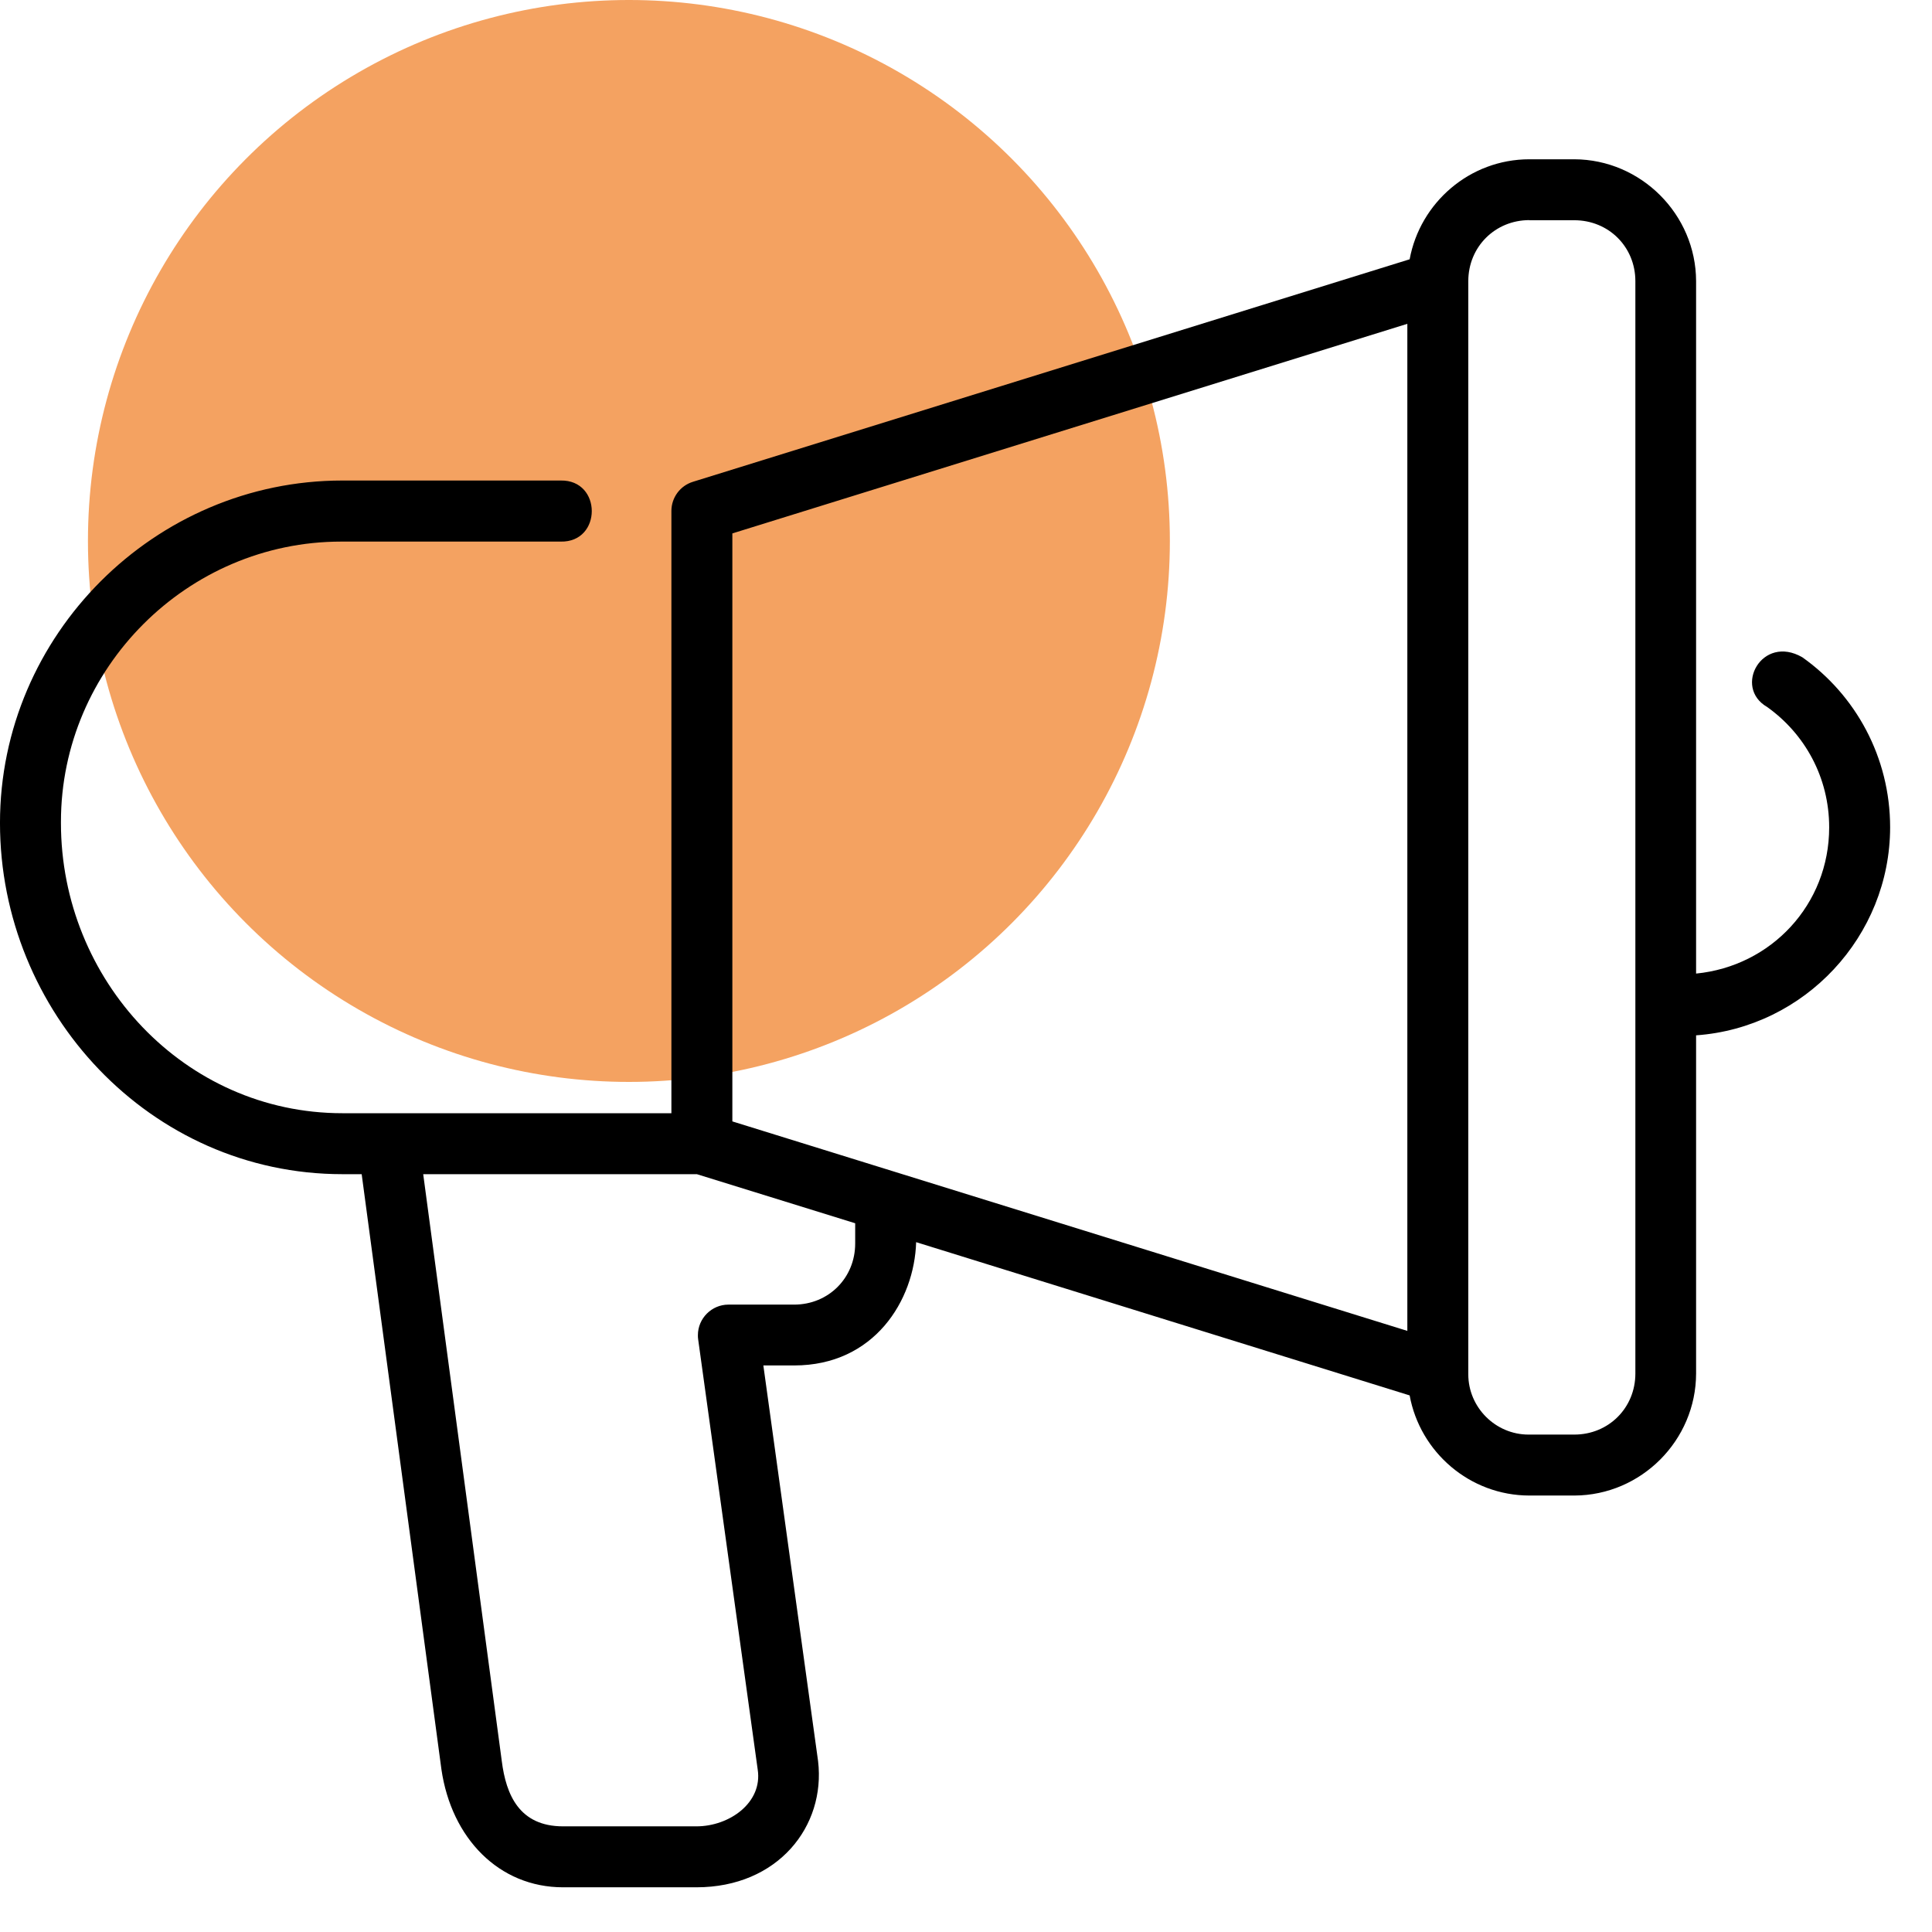 <?xml version="1.0" encoding="UTF-8" standalone="no"?>
<!DOCTYPE svg PUBLIC "-//W3C//DTD SVG 1.1//EN" "http://www.w3.org/Graphics/SVG/1.1/DTD/svg11.dtd">
<svg width="100%" height="100%" viewBox="0 0 25 25" version="1.1" xmlns="http://www.w3.org/2000/svg" xmlns:xlink="http://www.w3.org/1999/xlink" xml:space="preserve" xmlns:serif="http://www.serif.com/" style="fill-rule:evenodd;clip-rule:evenodd;stroke-linejoin:round;stroke-miterlimit:2;">
    <g transform="matrix(1,0,0,1,-1.862,-4)">
        <circle cx="10" cy="11" r="7" style="fill:rgb(244,162,97);"/>
        <g transform="matrix(1.491,0,0,1.491,0.842,-413.232)">
            <path d="M13.957,281.216C13.44,281.216 13.009,281.592 12.918,282.084L6.698,284.015C6.587,284.049 6.511,284.152 6.511,284.268L6.511,289.495L3.656,289.495C2.283,289.495 1.213,288.338 1.213,286.977C1.213,286.973 1.213,286.97 1.213,286.966C1.213,285.632 2.311,284.534 3.645,284.534C3.649,284.534 3.652,284.534 3.656,284.534L5.55,284.534C5.91,284.542 5.91,283.997 5.55,284.004C5.55,284.004 3.655,284.004 3.655,284.004C2.025,284.004 0.684,285.345 0.684,286.975C0.684,286.976 0.684,286.976 0.684,286.977C0.684,288.617 1.986,290.024 3.656,290.024L3.823,290.024L4.515,295.189C4.602,295.788 5.015,296.213 5.571,296.213L6.728,296.213C7.436,296.213 7.851,295.683 7.784,295.118L7.309,291.684L7.577,291.684C8.272,291.684 8.62,291.119 8.635,290.614L12.918,291.944C13.008,292.436 13.44,292.813 13.958,292.813L14.348,292.813C14.928,292.811 15.403,292.334 15.404,291.754L15.404,288.819C16.347,288.752 17.087,287.959 17.088,287.014C17.088,286.405 16.788,285.865 16.326,285.538C15.976,285.336 15.724,285.798 16.02,285.969C16.346,286.201 16.559,286.579 16.559,287.014C16.559,287.684 16.056,288.219 15.404,288.283L15.404,282.273C15.402,281.694 14.926,281.218 14.347,281.216L13.957,281.216ZM13.957,281.745L14.347,281.745C14.645,281.745 14.877,281.976 14.877,282.274L14.877,291.754C14.877,292.052 14.645,292.284 14.347,292.284L13.957,292.284C13.955,292.284 13.952,292.284 13.95,292.284C13.663,292.284 13.427,292.048 13.427,291.761C13.427,291.759 13.427,291.756 13.427,291.754L13.427,282.274C13.427,281.976 13.66,281.744 13.957,281.744L13.957,281.745ZM12.898,282.644L12.898,291.384L7.04,289.566L7.04,284.463L12.898,282.644ZM4.357,290.024L6.732,290.024L8.106,290.45L8.106,290.626C8.106,290.924 7.875,291.156 7.576,291.156C7.576,291.156 7.006,291.156 7.006,291.156C6.86,291.156 6.741,291.276 6.741,291.421C6.741,291.433 6.741,291.444 6.743,291.456L7.26,295.191C7.304,295.478 7.015,295.684 6.728,295.684L5.571,295.684C5.191,295.684 5.076,295.41 5.039,295.118L4.357,290.024Z" style="fill-rule:nonzero;"/>
        </g>
    </g>
</svg>
